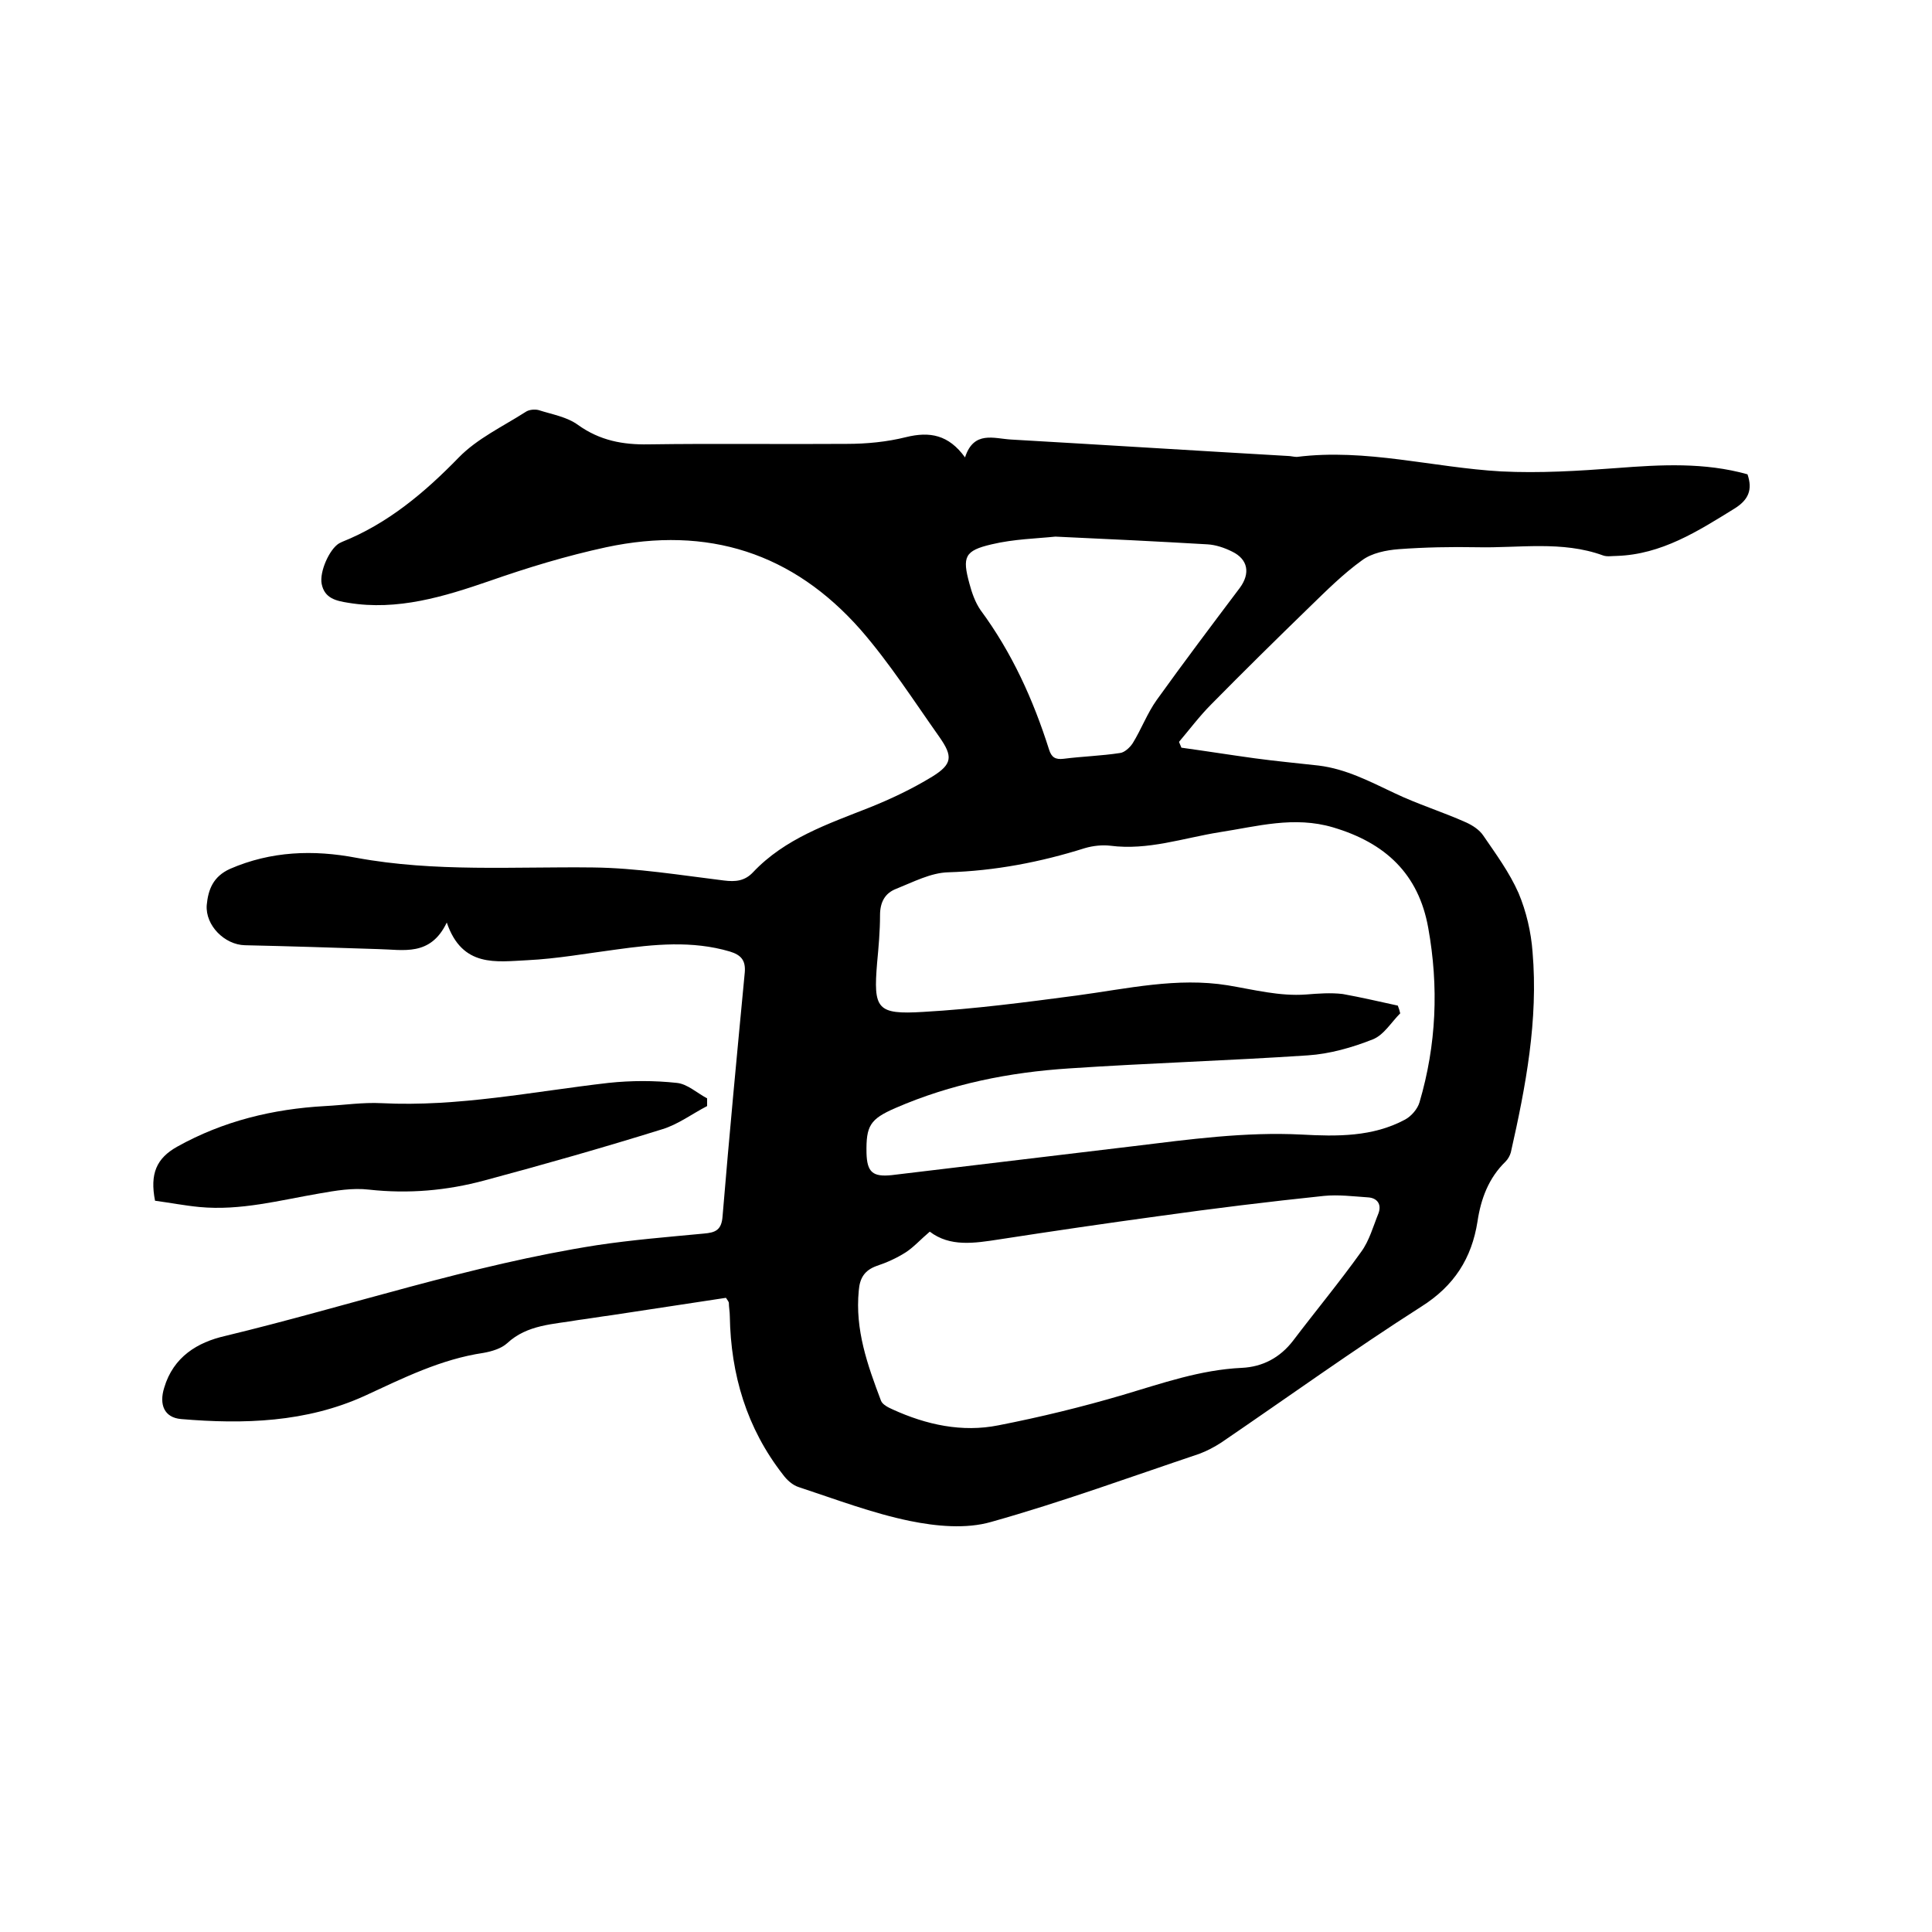 <svg enable-background="new 0 0 400 400" viewBox="0 0 400 400" xmlns="http://www.w3.org/2000/svg"><path d="m150.3 268.7c-7.8 1.2-15.8 2.4-23.7 3.6-2.3.3-4.6.7-6.9 1-5.1.9-10.5.9-14.7 4.8-1.2 1.1-3.2 1.7-4.9 2-8.8 1.3-16.6 5.2-24.6 8.9-12.1 5.5-25 5.9-38 4.8-3.5-.3-4.6-3-3.5-6.5 1.9-6.4 6.9-9.4 12.6-10.7 25.7-6.2 50.8-14.7 77-18.8 7.3-1.1 14.7-1.7 22.1-2.4 2.4-.2 3.7-.7 3.9-3.6 1.4-16.9 3-33.7 4.6-50.5.2-2.5-.8-3.6-3.1-4.3-7.8-2.3-15.7-1.5-23.6-.4-6.1.8-12.2 1.9-18.3 2.2-6.4.3-13.5 1.6-16.7-7.8-3.4 7.1-9 5.6-14.2 5.5-9.2-.3-18.4-.6-27.6-.8-4.2-.1-8.2-4.1-7.9-8.3.3-3.2 1.3-5.9 4.8-7.5 8.5-3.7 17.3-4 26.2-2.3 16.3 3 32.7 1.8 49 2 9 .1 18.1 1.6 27.1 2.7 2.4.3 4.3.1 6-1.7 6.6-7 15.5-10 24.1-13.4 4.5-1.8 8.9-3.9 13-6.4 4.2-2.6 4.3-4.2 1.5-8.2-5.3-7.5-10.3-15.3-16.3-22.2-14-15.9-31.6-21.6-52.7-17.1-8.3 1.8-16.2 4.2-24.2 7-9.3 3.2-19 6.2-29.2 4.5-2.5-.4-4.9-.9-5.5-3.9-.5-2.5 1.6-7.2 3.6-8.4.2-.1.4-.2.6-.3 9.5-3.8 17.1-10.2 24.2-17.5 3.8-3.9 9.1-6.4 13.8-9.4.7-.5 1.9-.6 2.7-.4 2.8.9 5.9 1.4 8.2 3.1 4.5 3.2 9.2 4.1 14.6 4 13.7-.2 27.3 0 41-.1 4.1 0 8.3-.4 12.3-1.4 4.9-1.2 8.8-.5 12.2 4.2 1.8-5.6 6-3.9 9.5-3.7 19.1 1.1 38.2 2.3 57.3 3.4.6 0 1.3.2 1.9.2 14.3-1.8 28.2 2.2 42.3 3 8 .4 16-.1 24-.7 9.1-.7 18.1-1.2 27 1.3 1.1 3.2.2 5.3-2.7 7.1-7.6 4.7-15.1 9.5-24.4 9.8-.9 0-2 .2-2.8-.1-8.5-3.1-17.4-1.5-26.1-1.7-5.4-.1-10.8 0-16.2.4-2.6.2-5.6.8-7.6 2.3-3.9 2.8-7.4 6.3-10.9 9.7-6.8 6.6-13.6 13.3-20.3 20.1-2.4 2.4-4.5 5.2-6.7 7.8.2.4.3.8.5 1.2 5.1.7 10.1 1.5 15.2 2.2 4.4.6 8.8 1 13.2 1.5 5.7.7 10.6 3.3 15.7 5.7 4.8 2.3 10 3.9 14.9 6.1 1.3.6 2.7 1.5 3.5 2.7 2.6 3.8 5.4 7.6 7.3 11.9 1.6 3.8 2.6 8.1 2.9 12.2 1.2 14.1-1.4 27.8-4.5 41.5-.2.7-.6 1.4-1.1 1.9-3.5 3.4-5.1 7.7-5.8 12.4-1.2 7.6-4.8 13.3-11.6 17.6-14.1 9-27.7 18.8-41.5 28.2-1.4.9-2.9 1.7-4.5 2.3-14.3 4.8-28.5 10-43.1 14.1-5.2 1.5-11.4.9-16.8-.2-7.8-1.6-15.4-4.5-23-7-1.3-.4-2.5-1.5-3.3-2.6-7.5-9.6-10.8-20.7-11-32.8 0-.9-.2-1.9-.2-2.8-.1-.3-.2-.4-.6-1zm139.1-60.5c.2.5.4 1.1.5 1.6-1.9 1.9-3.4 4.5-5.7 5.4-4.3 1.7-8.9 3-13.4 3.3-16.5 1.1-33 1.6-49.4 2.7-12.4.8-24.5 3.2-36 8.2-5.3 2.3-6.1 3.7-6 9.3.1 4 1.3 5 5.2 4.6l50.1-6c11.5-1.4 23.1-3 34.8-2.4 7.3.4 14.7.5 21.4-3.1 1.3-.7 2.6-2.2 3-3.6 3.5-11.9 4-23.9 1.8-36.1-2-11.2-8.9-17.6-19.7-20.8-8.1-2.4-15.7-.2-23.5 1-7.5 1.2-14.8 3.8-22.6 2.8-1.7-.2-3.6 0-5.3.5-9.2 2.9-18.6 4.7-28.3 5-3.6.1-7.2 2-10.7 3.4-2.4.9-3.4 2.8-3.4 5.5 0 3.3-.3 6.6-.6 9.8-.8 9.6-.1 10.8 9.6 10.2 10.6-.6 21.2-2 31.8-3.4 10.4-1.4 20.7-3.8 31.2-2.1 5.4.9 10.7 2.3 16.2 1.9 2.5-.2 5.1-.4 7.6-.1 3.9.7 7.7 1.6 11.4 2.4zm-96.9 46.8c-1.9 1.6-3.3 3.2-5 4.3-1.9 1.2-3.9 2.1-6 2.8-2.5.9-3.5 2.5-3.7 5.1-.8 8.1 1.8 15.4 4.6 22.8.3.8 1.5 1.4 2.4 1.8 7 3.2 14.4 4.8 21.9 3.3 8.7-1.7 17.3-3.8 25.8-6.3 8.1-2.4 16-5.2 24.6-5.6 4.3-.2 7.9-2.1 10.6-5.6 4.7-6.2 9.6-12.1 14.1-18.4 1.7-2.3 2.5-5.3 3.6-8 .7-1.9-.3-3.2-2.2-3.3-3-.2-6.1-.6-9.1-.3-11.5 1.2-22.9 2.6-34.3 4.2-11 1.5-21.9 3.1-32.9 4.8-5.2.8-10.2 1.6-14.4-1.6zm26-143.9c-3.8.4-8.6.5-13.2 1.6-5.6 1.3-6.1 2.6-4.6 8.1.5 1.9 1.2 3.9 2.3 5.5 6.5 8.8 10.9 18.5 14.2 28.9.5 1.6 1.3 2.1 3 1.9 3.9-.5 7.8-.6 11.7-1.2.9-.1 2-1.1 2.6-2 1.8-2.9 3-6.2 5-9 5.6-7.8 11.4-15.5 17.2-23.2 2.2-3 1.7-5.9-1.6-7.5-1.6-.8-3.4-1.4-5.1-1.5-10.3-.6-20.4-1.1-31.5-1.6z"/><path d="m146.4 229c-3.1 1.6-6 3.8-9.3 4.8-12.2 3.8-24.5 7.3-36.8 10.6-7.8 2.1-15.7 2.8-23.9 1.9-3.4-.4-6.9.2-10.3.8-8.2 1.4-16.3 3.6-24.8 2.8-3.1-.3-6.2-.9-9.2-1.3-1.1-5.6.3-8.8 4.6-11.2 9.5-5.3 19.8-7.8 30.6-8.4 3.9-.2 7.8-.8 11.7-.6 15.9.8 31.3-2.4 47-4.2 4.7-.5 9.5-.5 14.1 0 2.2.2 4.2 2.1 6.3 3.2z"/></svg>